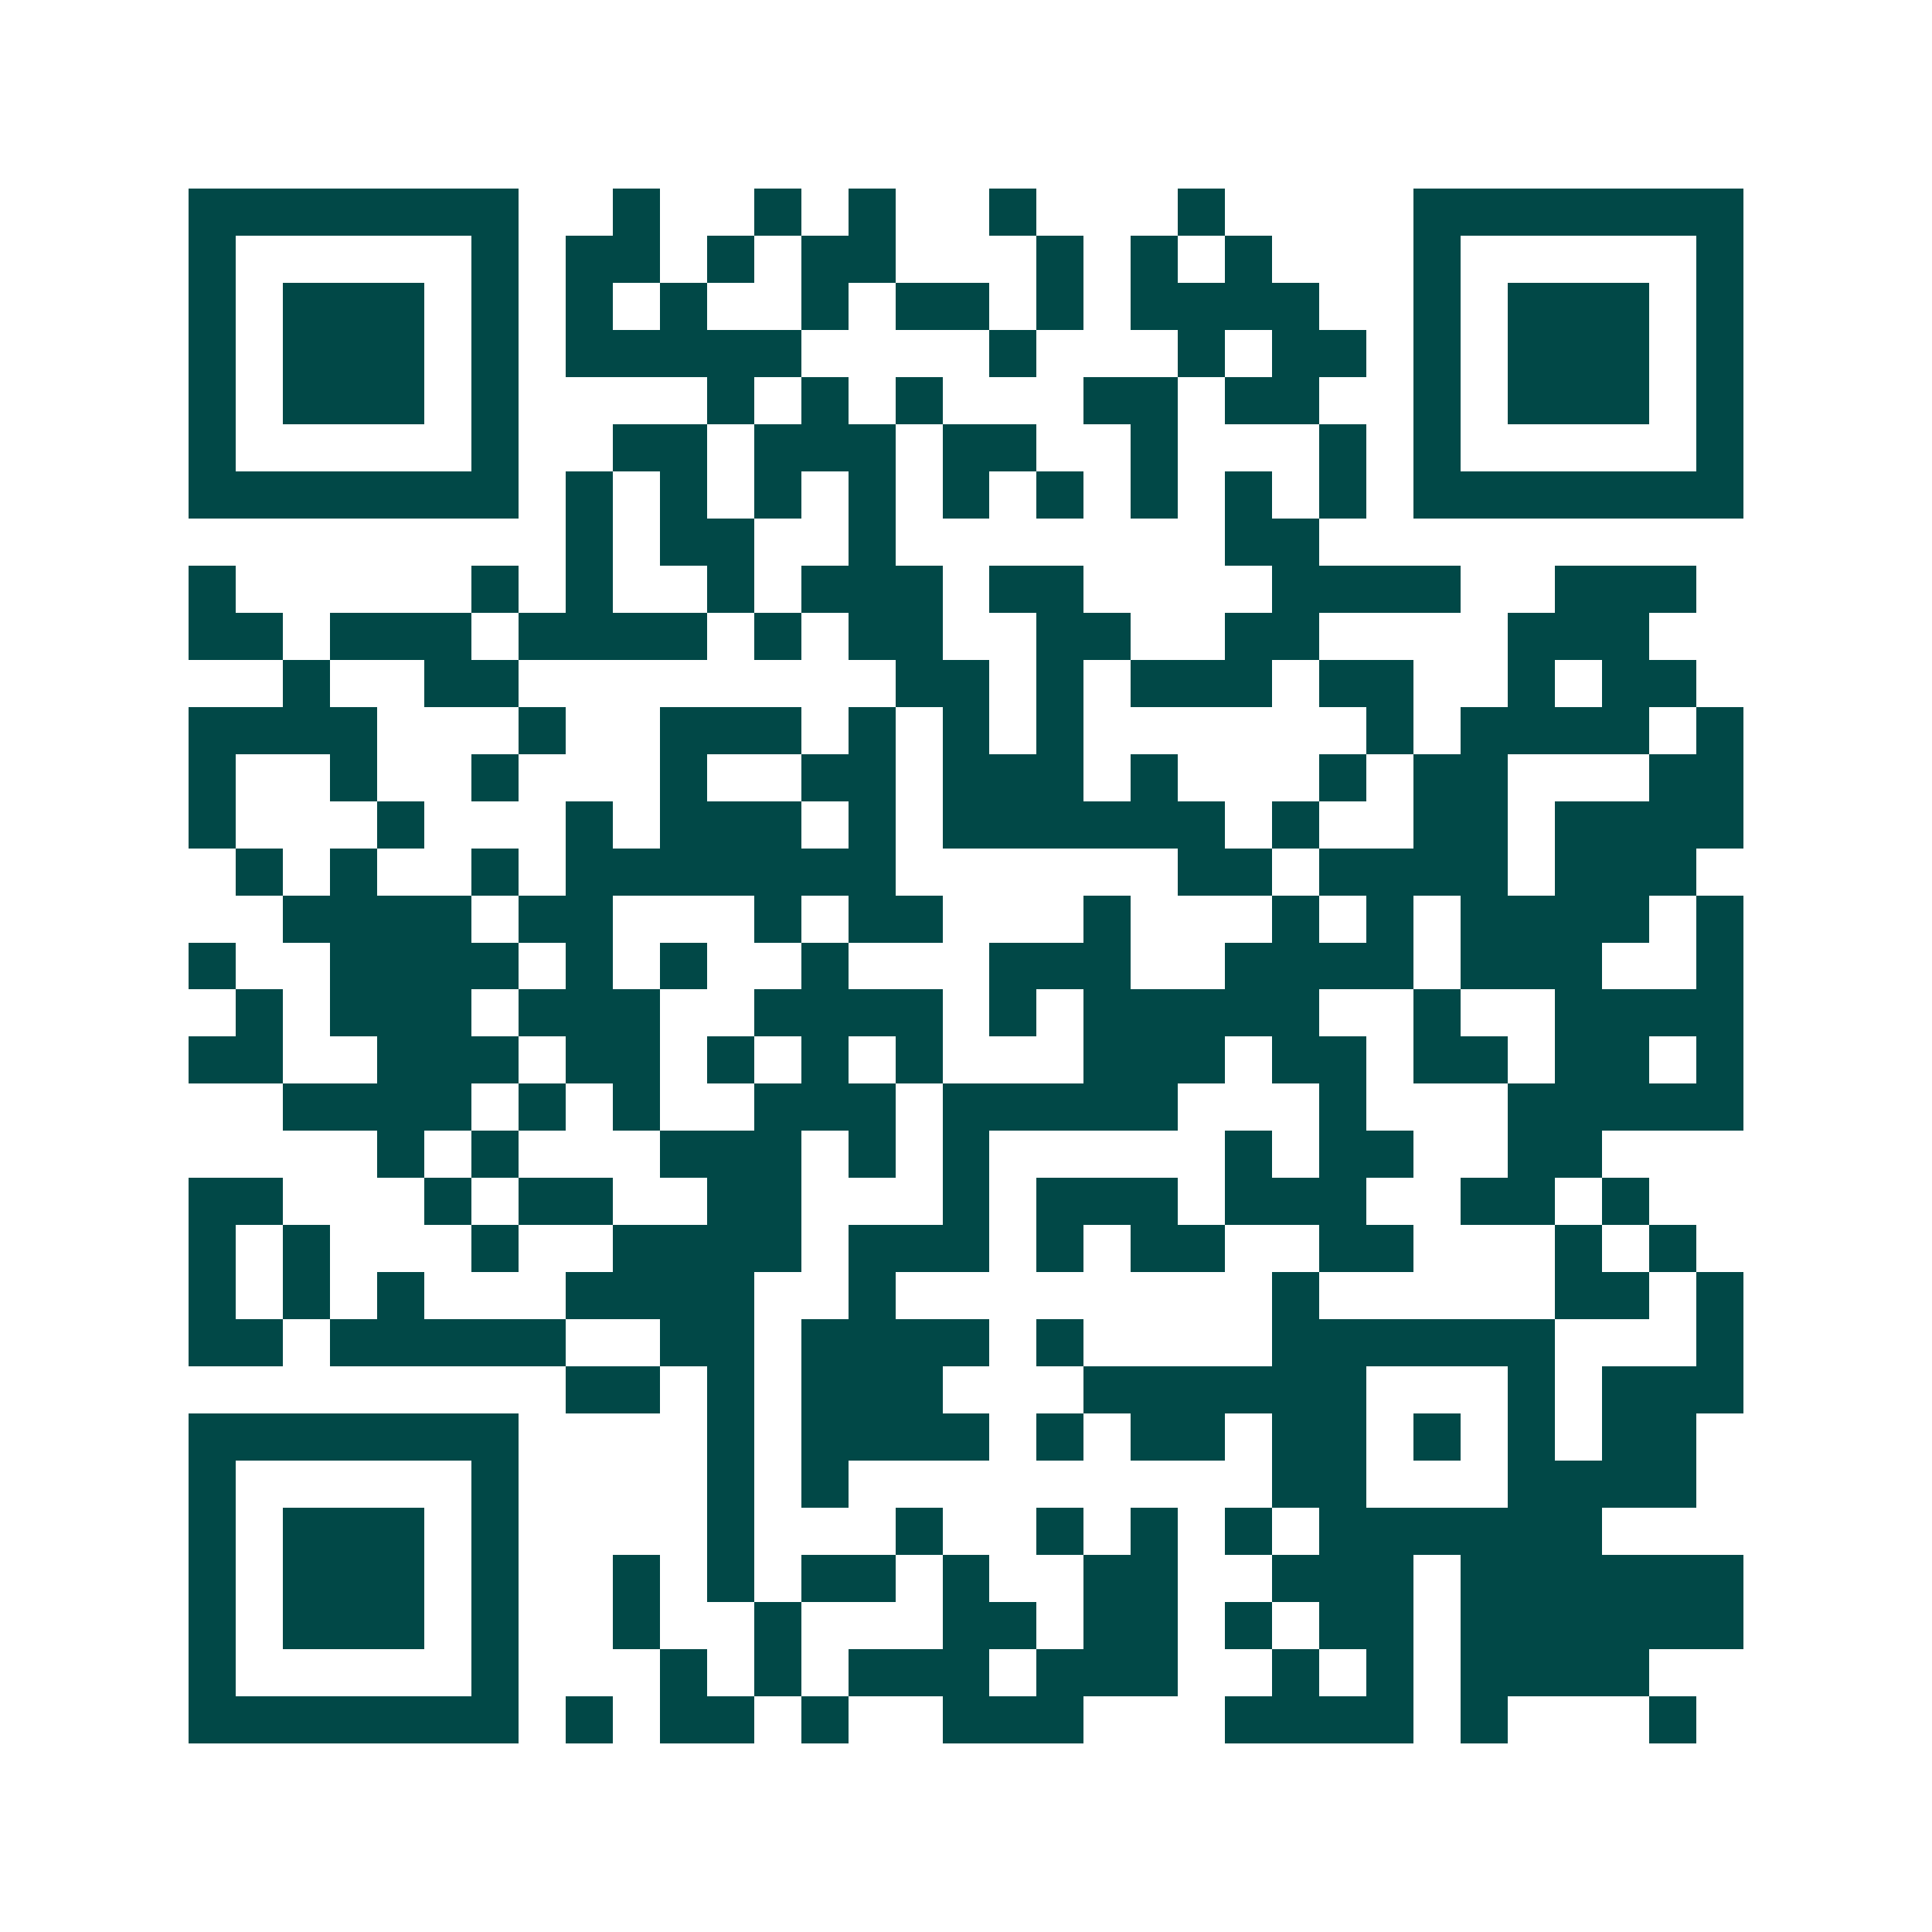 <svg xmlns="http://www.w3.org/2000/svg" width="200" height="200" viewBox="0 0 41 41" shape-rendering="crispEdges"><path fill="#ffffff" d="M0 0h41v41H0z"/><path stroke="#014847" d="M4 4.5h7m2 0h1m2 0h1m1 0h1m2 0h1m3 0h1m4 0h7M4 5.5h1m5 0h1m1 0h2m1 0h1m1 0h2m3 0h1m1 0h1m1 0h1m3 0h1m5 0h1M4 6.5h1m1 0h3m1 0h1m1 0h1m1 0h1m2 0h1m1 0h2m1 0h1m1 0h4m2 0h1m1 0h3m1 0h1M4 7.5h1m1 0h3m1 0h1m1 0h5m4 0h1m3 0h1m1 0h2m1 0h1m1 0h3m1 0h1M4 8.5h1m1 0h3m1 0h1m4 0h1m1 0h1m1 0h1m3 0h2m1 0h2m2 0h1m1 0h3m1 0h1M4 9.5h1m5 0h1m2 0h2m1 0h3m1 0h2m2 0h1m3 0h1m1 0h1m5 0h1M4 10.5h7m1 0h1m1 0h1m1 0h1m1 0h1m1 0h1m1 0h1m1 0h1m1 0h1m1 0h1m1 0h7M12 11.5h1m1 0h2m2 0h1m7 0h2M4 12.5h1m5 0h1m1 0h1m2 0h1m1 0h3m1 0h2m4 0h4m2 0h3M4 13.5h2m1 0h3m1 0h4m1 0h1m1 0h2m2 0h2m2 0h2m4 0h3M6 14.5h1m2 0h2m8 0h2m1 0h1m1 0h3m1 0h2m2 0h1m1 0h2M4 15.5h4m3 0h1m2 0h3m1 0h1m1 0h1m1 0h1m6 0h1m1 0h4m1 0h1M4 16.5h1m2 0h1m2 0h1m3 0h1m2 0h2m1 0h3m1 0h1m3 0h1m1 0h2m3 0h2M4 17.5h1m3 0h1m3 0h1m1 0h3m1 0h1m1 0h6m1 0h1m2 0h2m1 0h4M5 18.5h1m1 0h1m2 0h1m1 0h7m6 0h2m1 0h4m1 0h3M6 19.5h4m1 0h2m3 0h1m1 0h2m3 0h1m3 0h1m1 0h1m1 0h4m1 0h1M4 20.5h1m2 0h4m1 0h1m1 0h1m2 0h1m3 0h3m2 0h4m1 0h3m2 0h1M5 21.5h1m1 0h3m1 0h3m2 0h4m1 0h1m1 0h5m2 0h1m2 0h4M4 22.5h2m2 0h3m1 0h2m1 0h1m1 0h1m1 0h1m3 0h3m1 0h2m1 0h2m1 0h2m1 0h1M6 23.5h4m1 0h1m1 0h1m2 0h3m1 0h5m3 0h1m3 0h5M8 24.5h1m1 0h1m3 0h3m1 0h1m1 0h1m5 0h1m1 0h2m2 0h2M4 25.5h2m3 0h1m1 0h2m2 0h2m3 0h1m1 0h3m1 0h3m2 0h2m1 0h1M4 26.5h1m1 0h1m3 0h1m2 0h4m1 0h3m1 0h1m1 0h2m2 0h2m3 0h1m1 0h1M4 27.5h1m1 0h1m1 0h1m3 0h4m2 0h1m8 0h1m5 0h2m1 0h1M4 28.5h2m1 0h5m2 0h2m1 0h4m1 0h1m4 0h6m3 0h1M12 29.5h2m1 0h1m1 0h3m3 0h6m3 0h1m1 0h3M4 30.5h7m4 0h1m1 0h4m1 0h1m1 0h2m1 0h2m1 0h1m1 0h1m1 0h2M4 31.5h1m5 0h1m4 0h1m1 0h1m9 0h2m3 0h4M4 32.5h1m1 0h3m1 0h1m4 0h1m3 0h1m2 0h1m1 0h1m1 0h1m1 0h6M4 33.5h1m1 0h3m1 0h1m2 0h1m1 0h1m1 0h2m1 0h1m2 0h2m2 0h3m1 0h6M4 34.5h1m1 0h3m1 0h1m2 0h1m2 0h1m3 0h2m1 0h2m1 0h1m1 0h2m1 0h6M4 35.5h1m5 0h1m3 0h1m1 0h1m1 0h3m1 0h3m2 0h1m1 0h1m1 0h4M4 36.5h7m1 0h1m1 0h2m1 0h1m2 0h3m3 0h4m1 0h1m3 0h1"/></svg>
